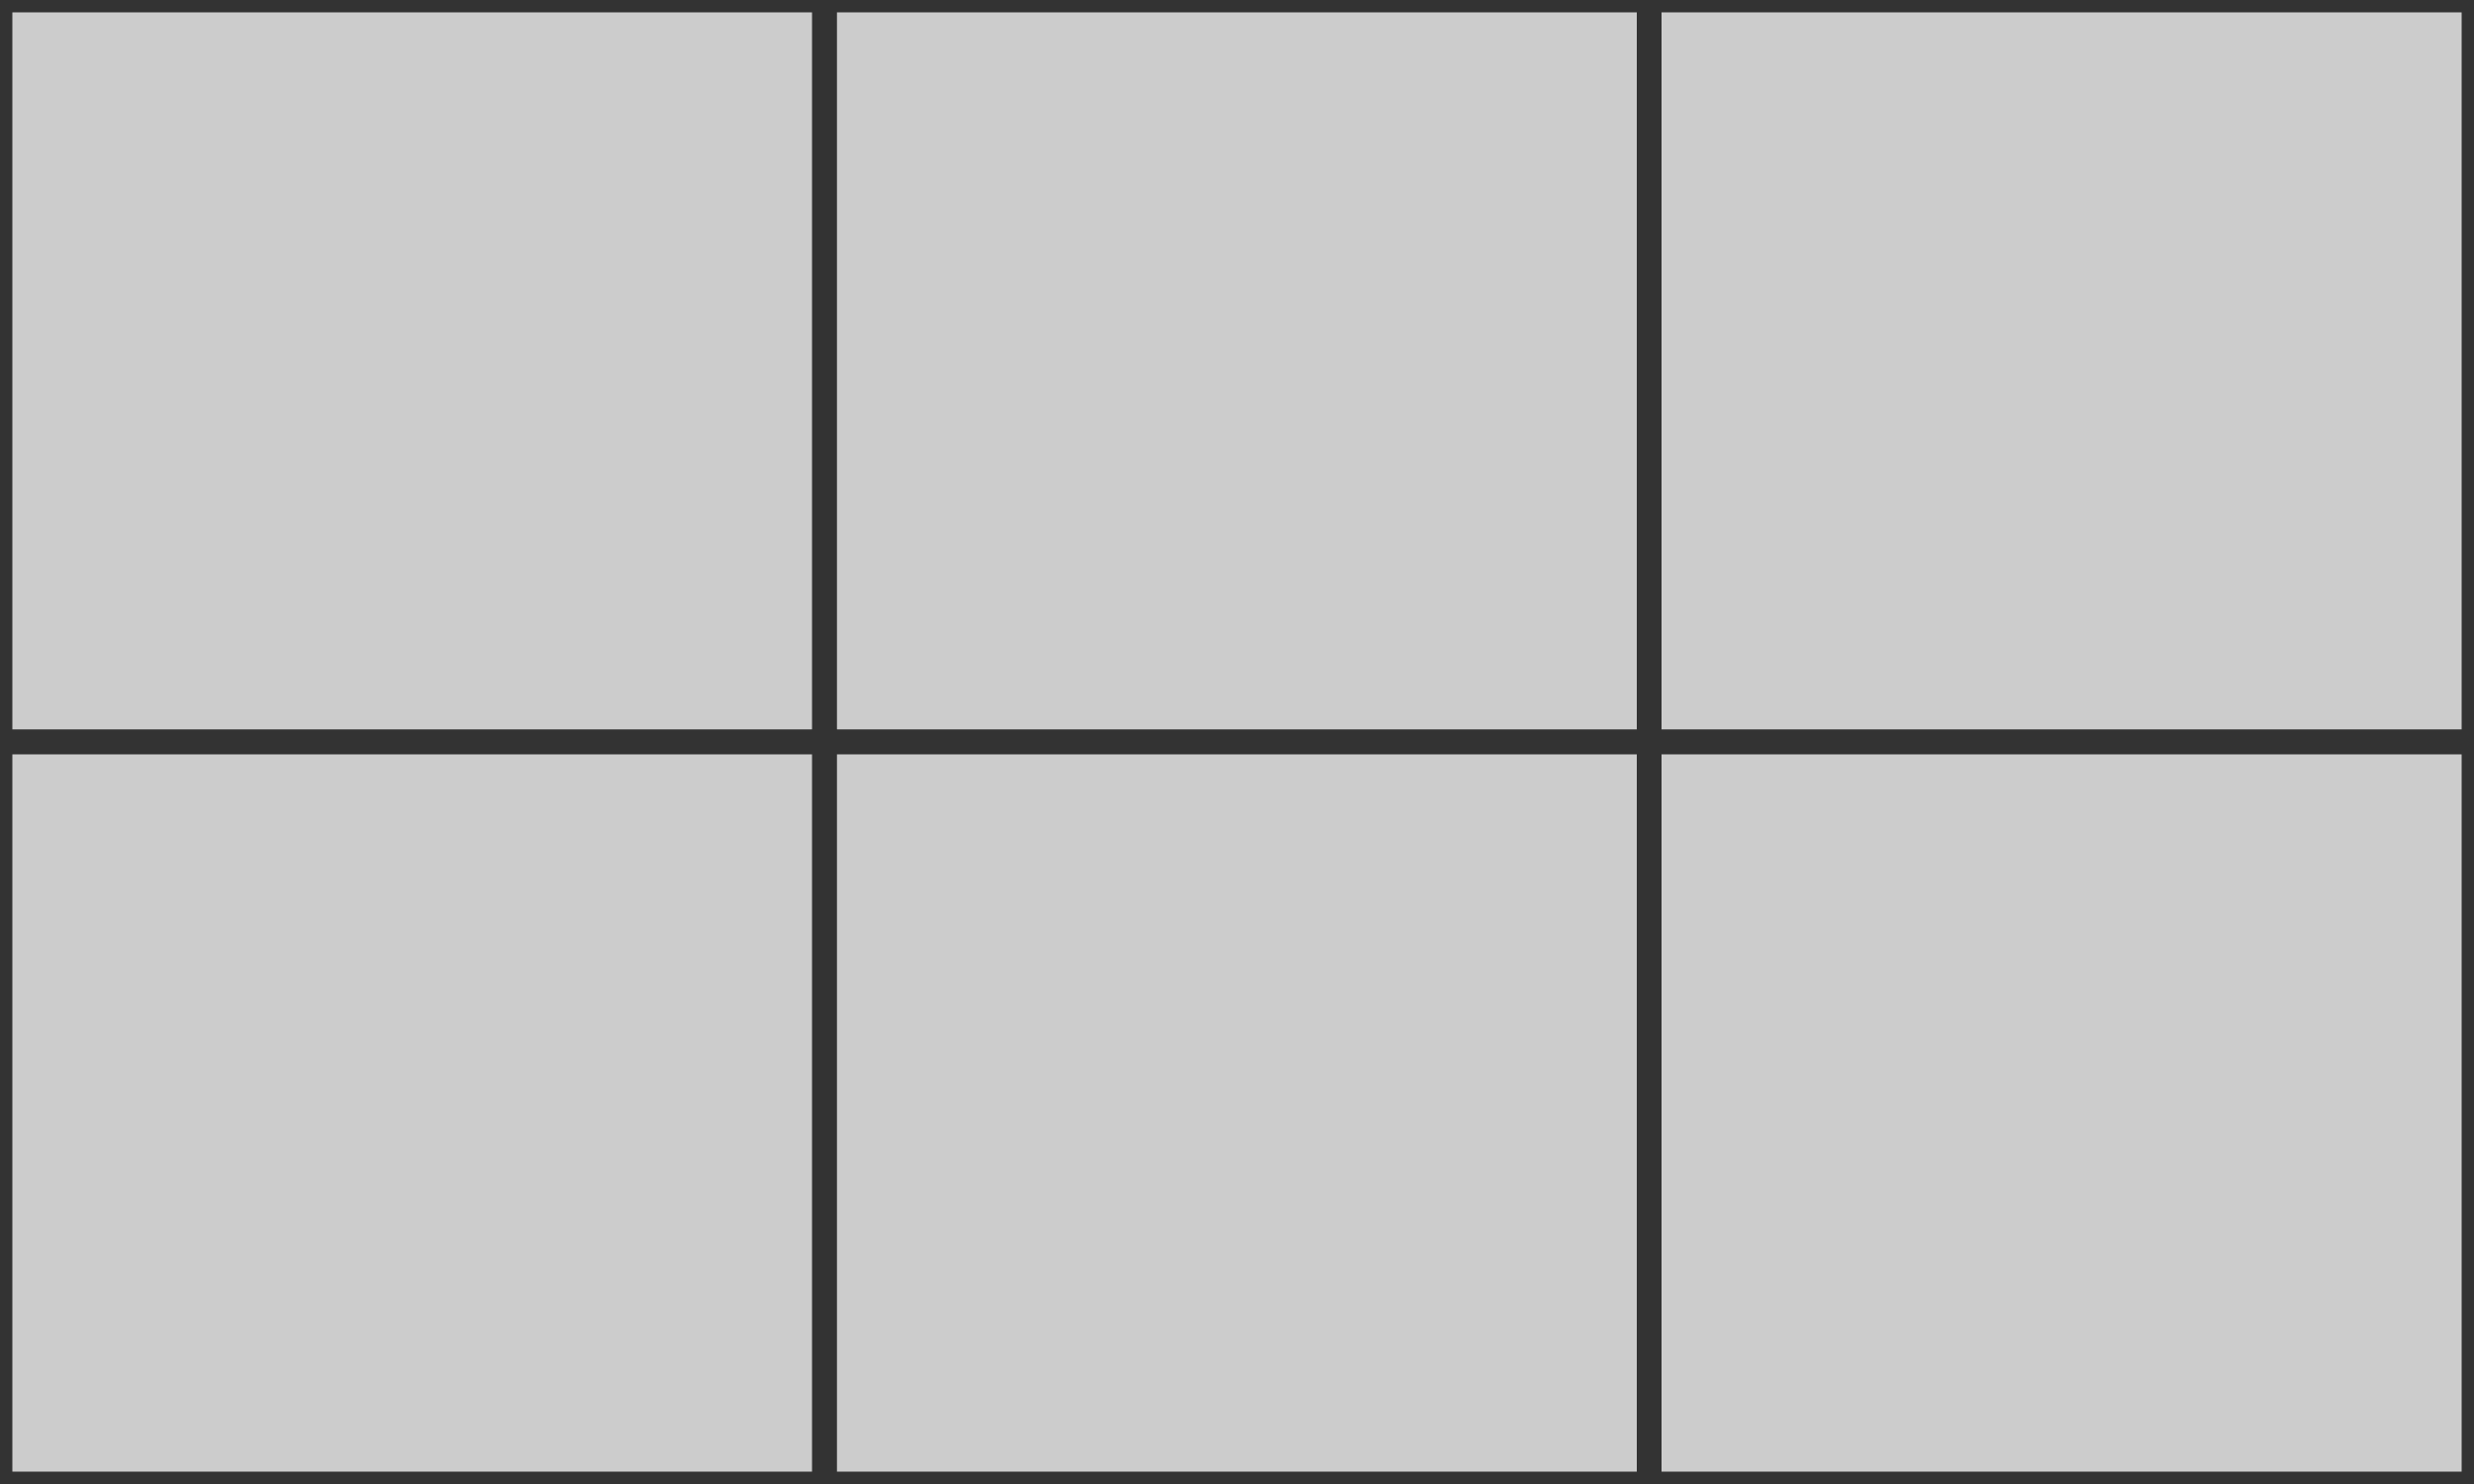 <svg xmlns="http://www.w3.org/2000/svg" viewBox="0 0 100 60"><rect x="0" y="0" width="33.33" height="30" fill="#cccccc" stroke="#333333" stroke-width="1"/><rect x="33.33" y="0" width="33.33" height="30" fill="#cccccc" stroke="#333333" stroke-width="1"/><rect x="66.66" y="0" width="33.34" height="30" fill="#cccccc" stroke="#333333" stroke-width="1"/><rect x="0" y="30" width="33.33" height="30" fill="#cccccc" stroke="#333333" stroke-width="1"/><rect x="33.33" y="30" width="33.33" height="30" fill="#cccccc" stroke="#333333" stroke-width="1"/><rect x="66.66" y="30" width="33.34" height="30" fill="#cccccc" stroke="#333333" stroke-width="1"/></svg>